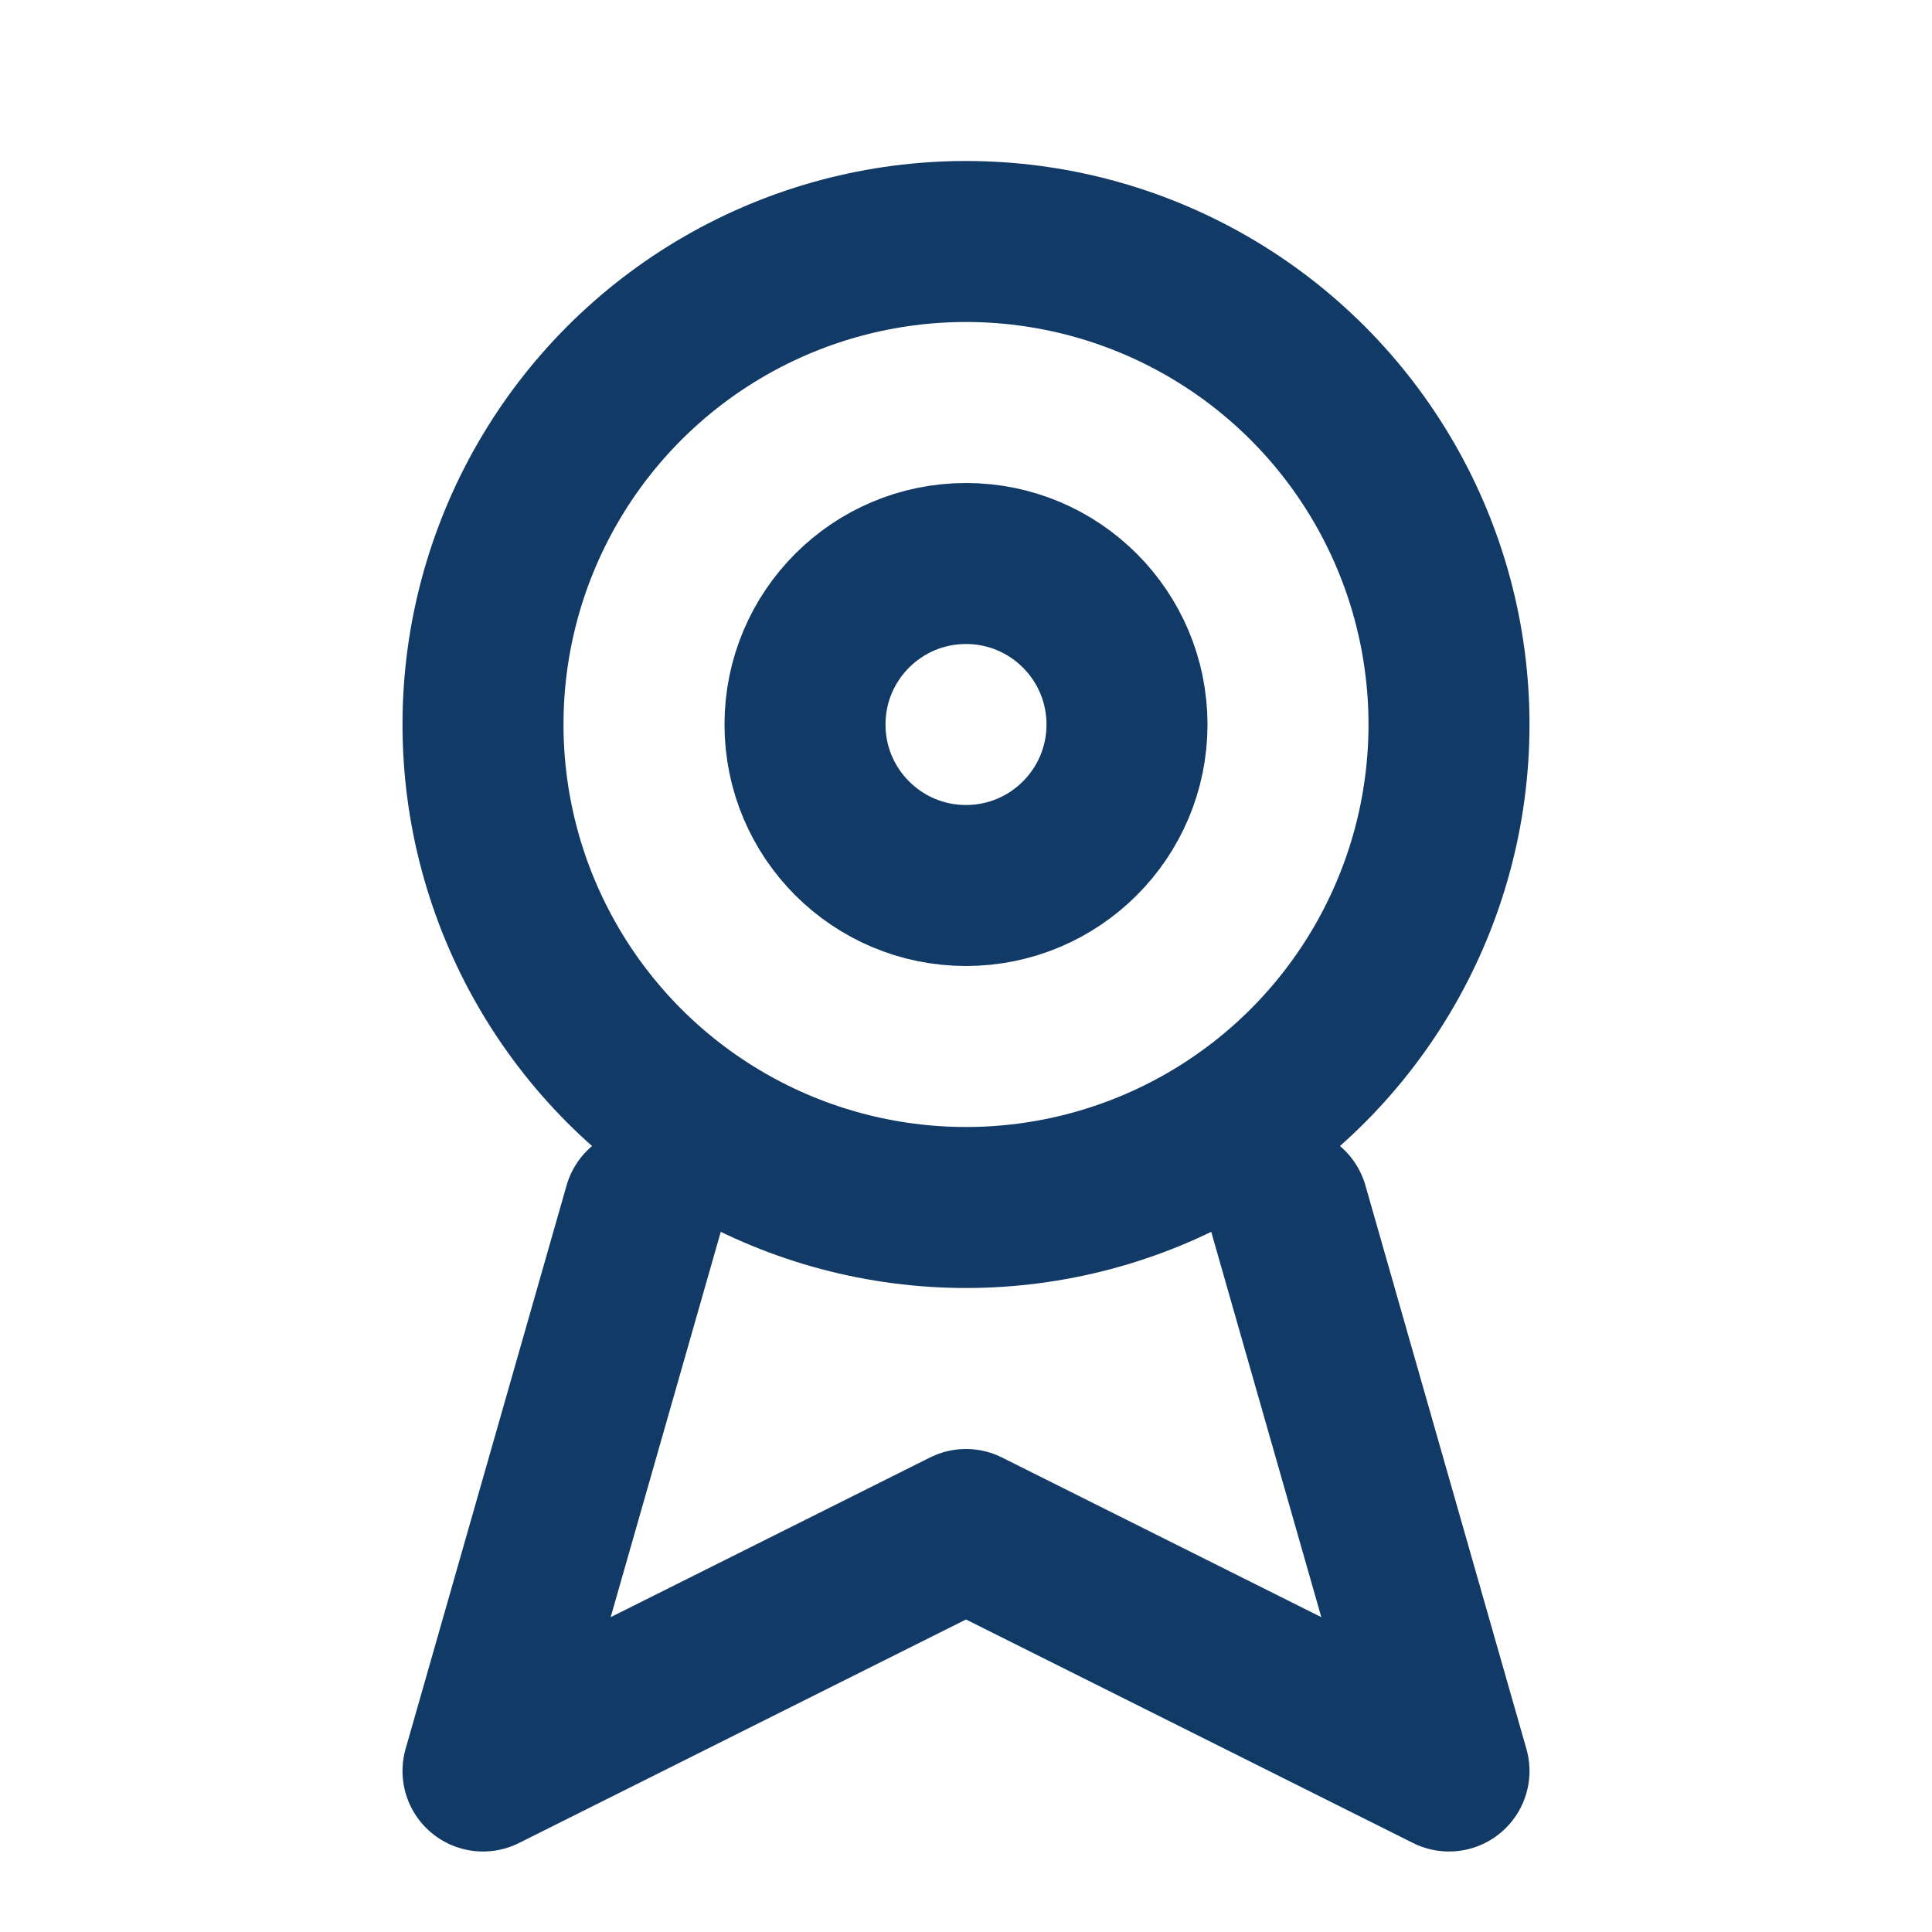 <svg width="24" height="24" viewBox="0 0 24 24" fill="none" xmlns="http://www.w3.org/2000/svg">
  <circle cx="12" cy="9" r="6" stroke="#123A66" stroke-width="2"/>
  <path d="M8 15L6 22L12 19L18 22L16 15" stroke="#123A66" stroke-width="2" stroke-linecap="round" stroke-linejoin="round"/>
  <circle cx="12" cy="9" r="2" stroke="#123A66" stroke-width="2"/>
</svg>
